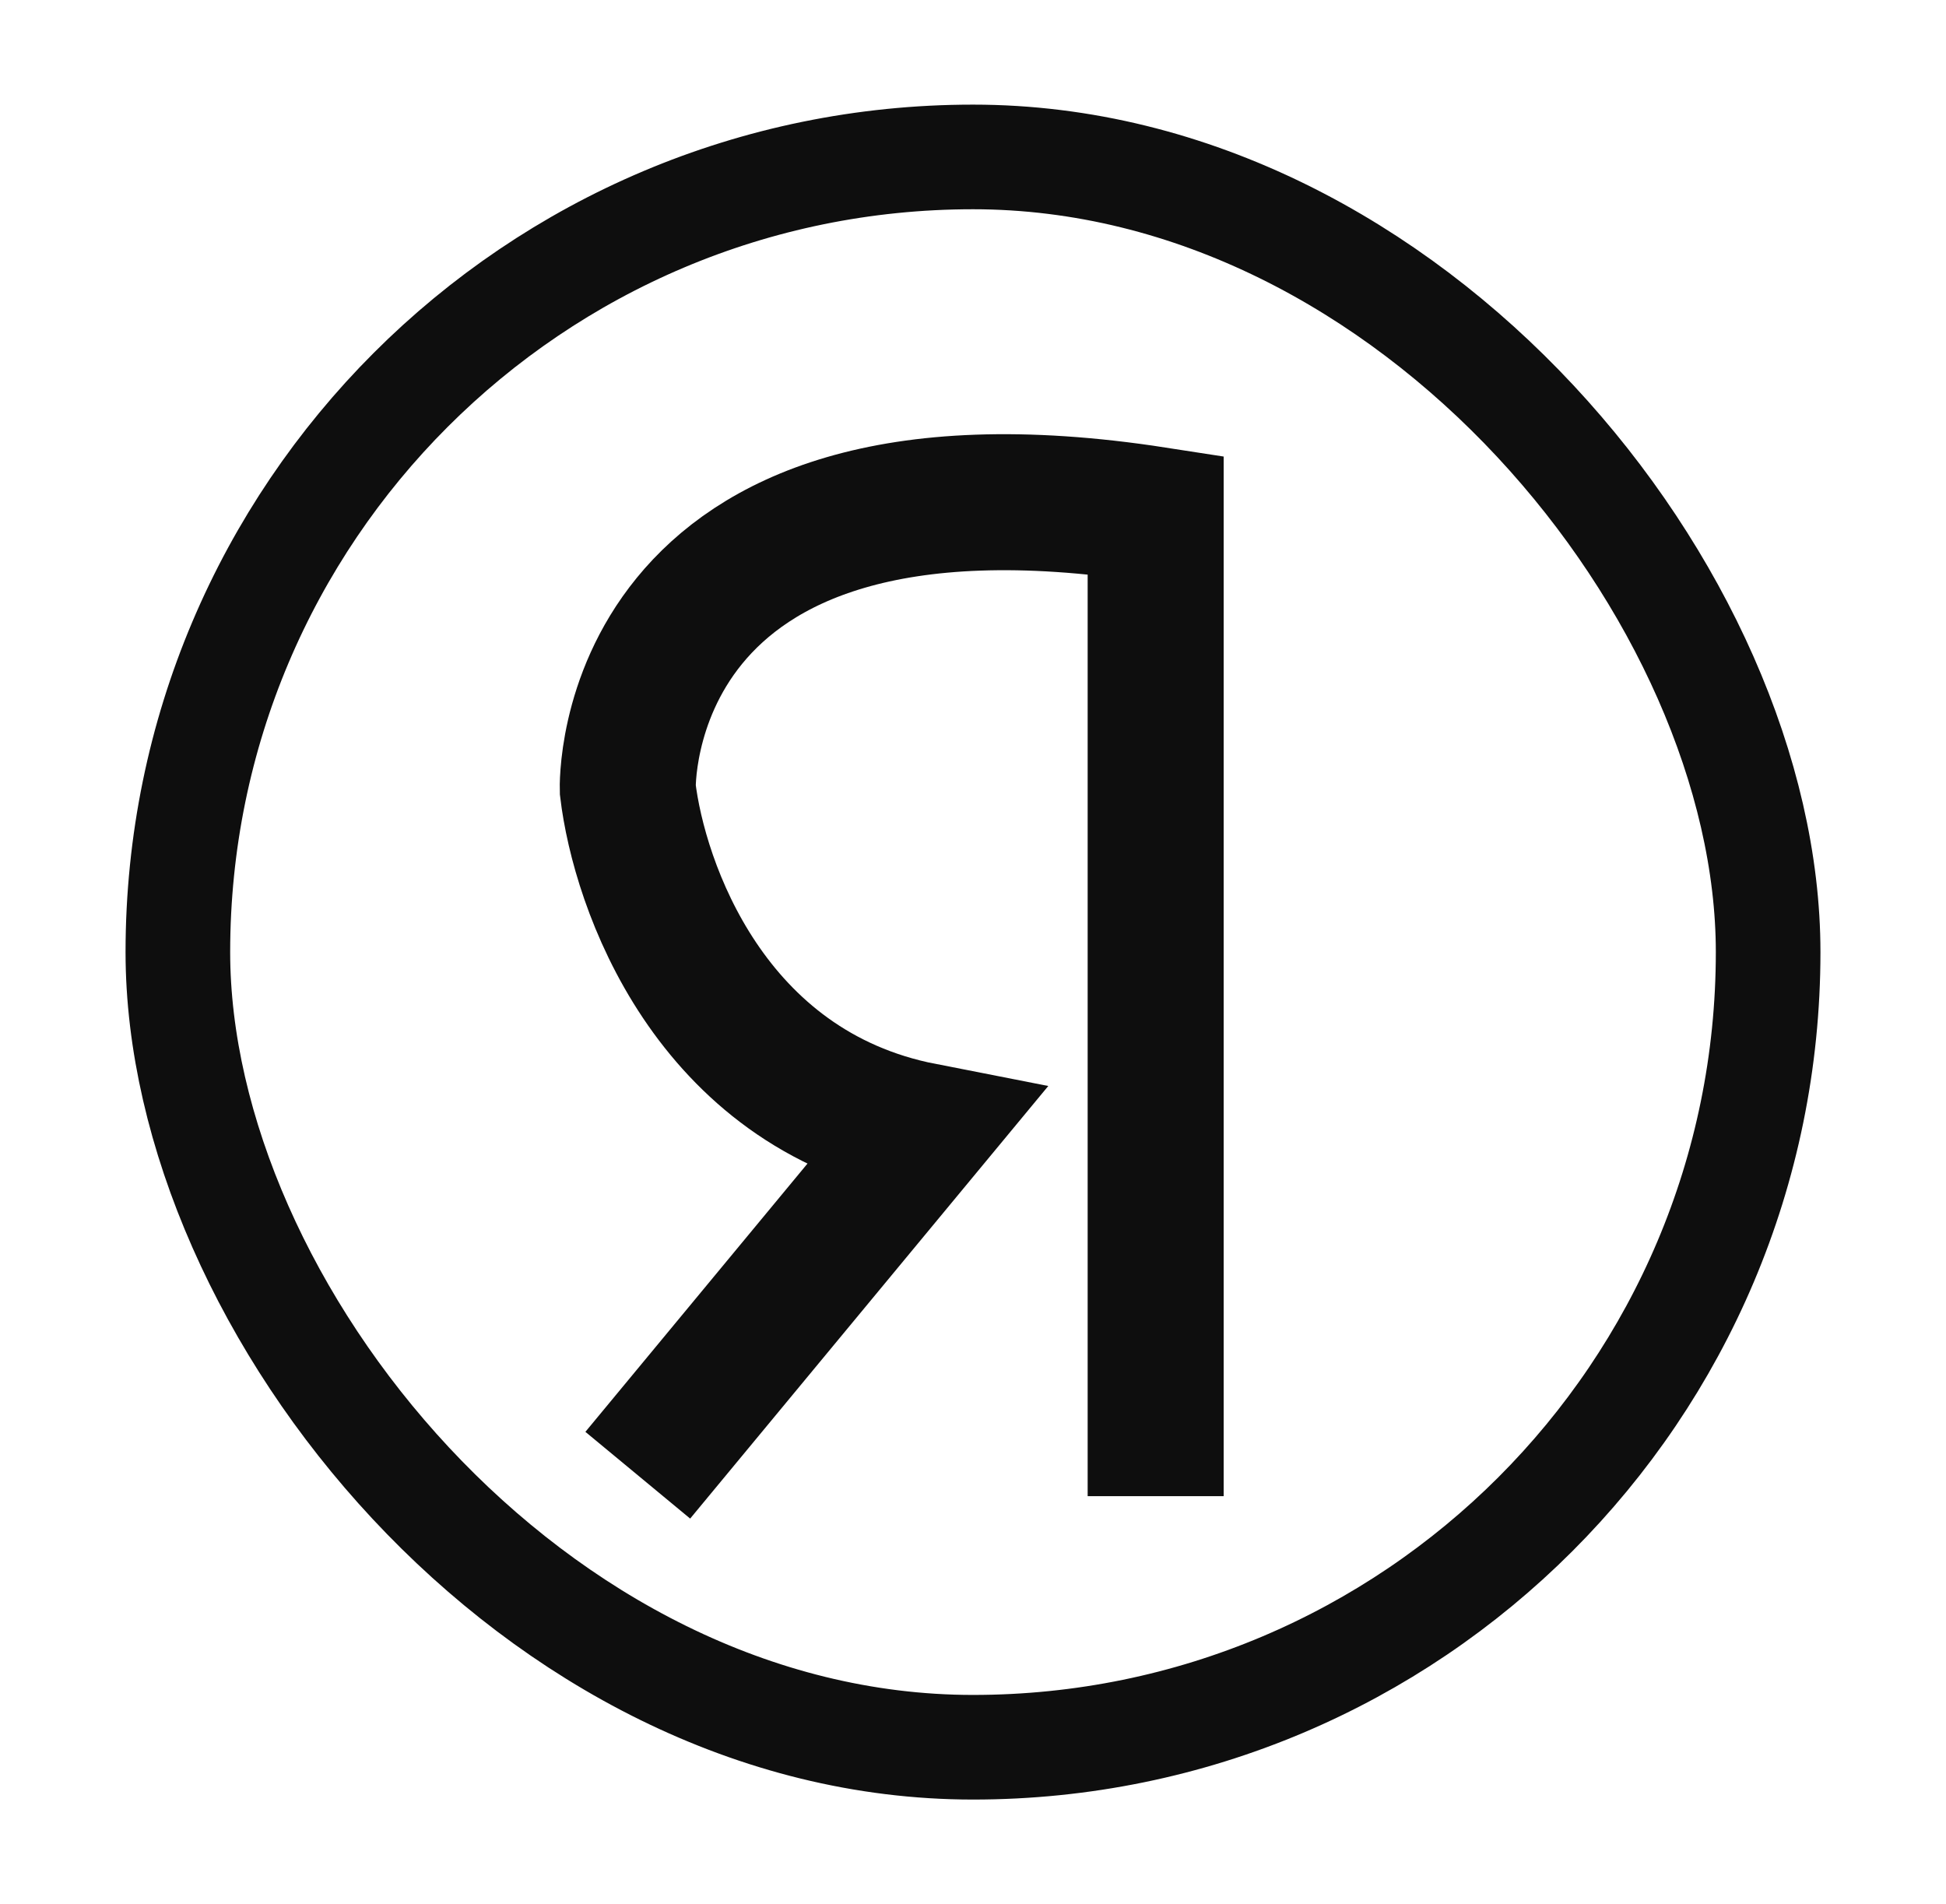 <?xml version="1.0" encoding="UTF-8"?> <svg xmlns="http://www.w3.org/2000/svg" width="186" height="182" viewBox="0 0 186 182" fill="none"><rect x="17" y="15" width="152" height="152" rx="76" stroke="#0E0E0E" stroke-width="10"></rect><path d="M110.459 143V49.207C58.917 41.225 60.002 75.446 60.002 75.446C61.087 84.592 67.815 104.086 88.215 108.077L60.959 141" stroke="#0E0E0E" stroke-width="13"></path></svg> 